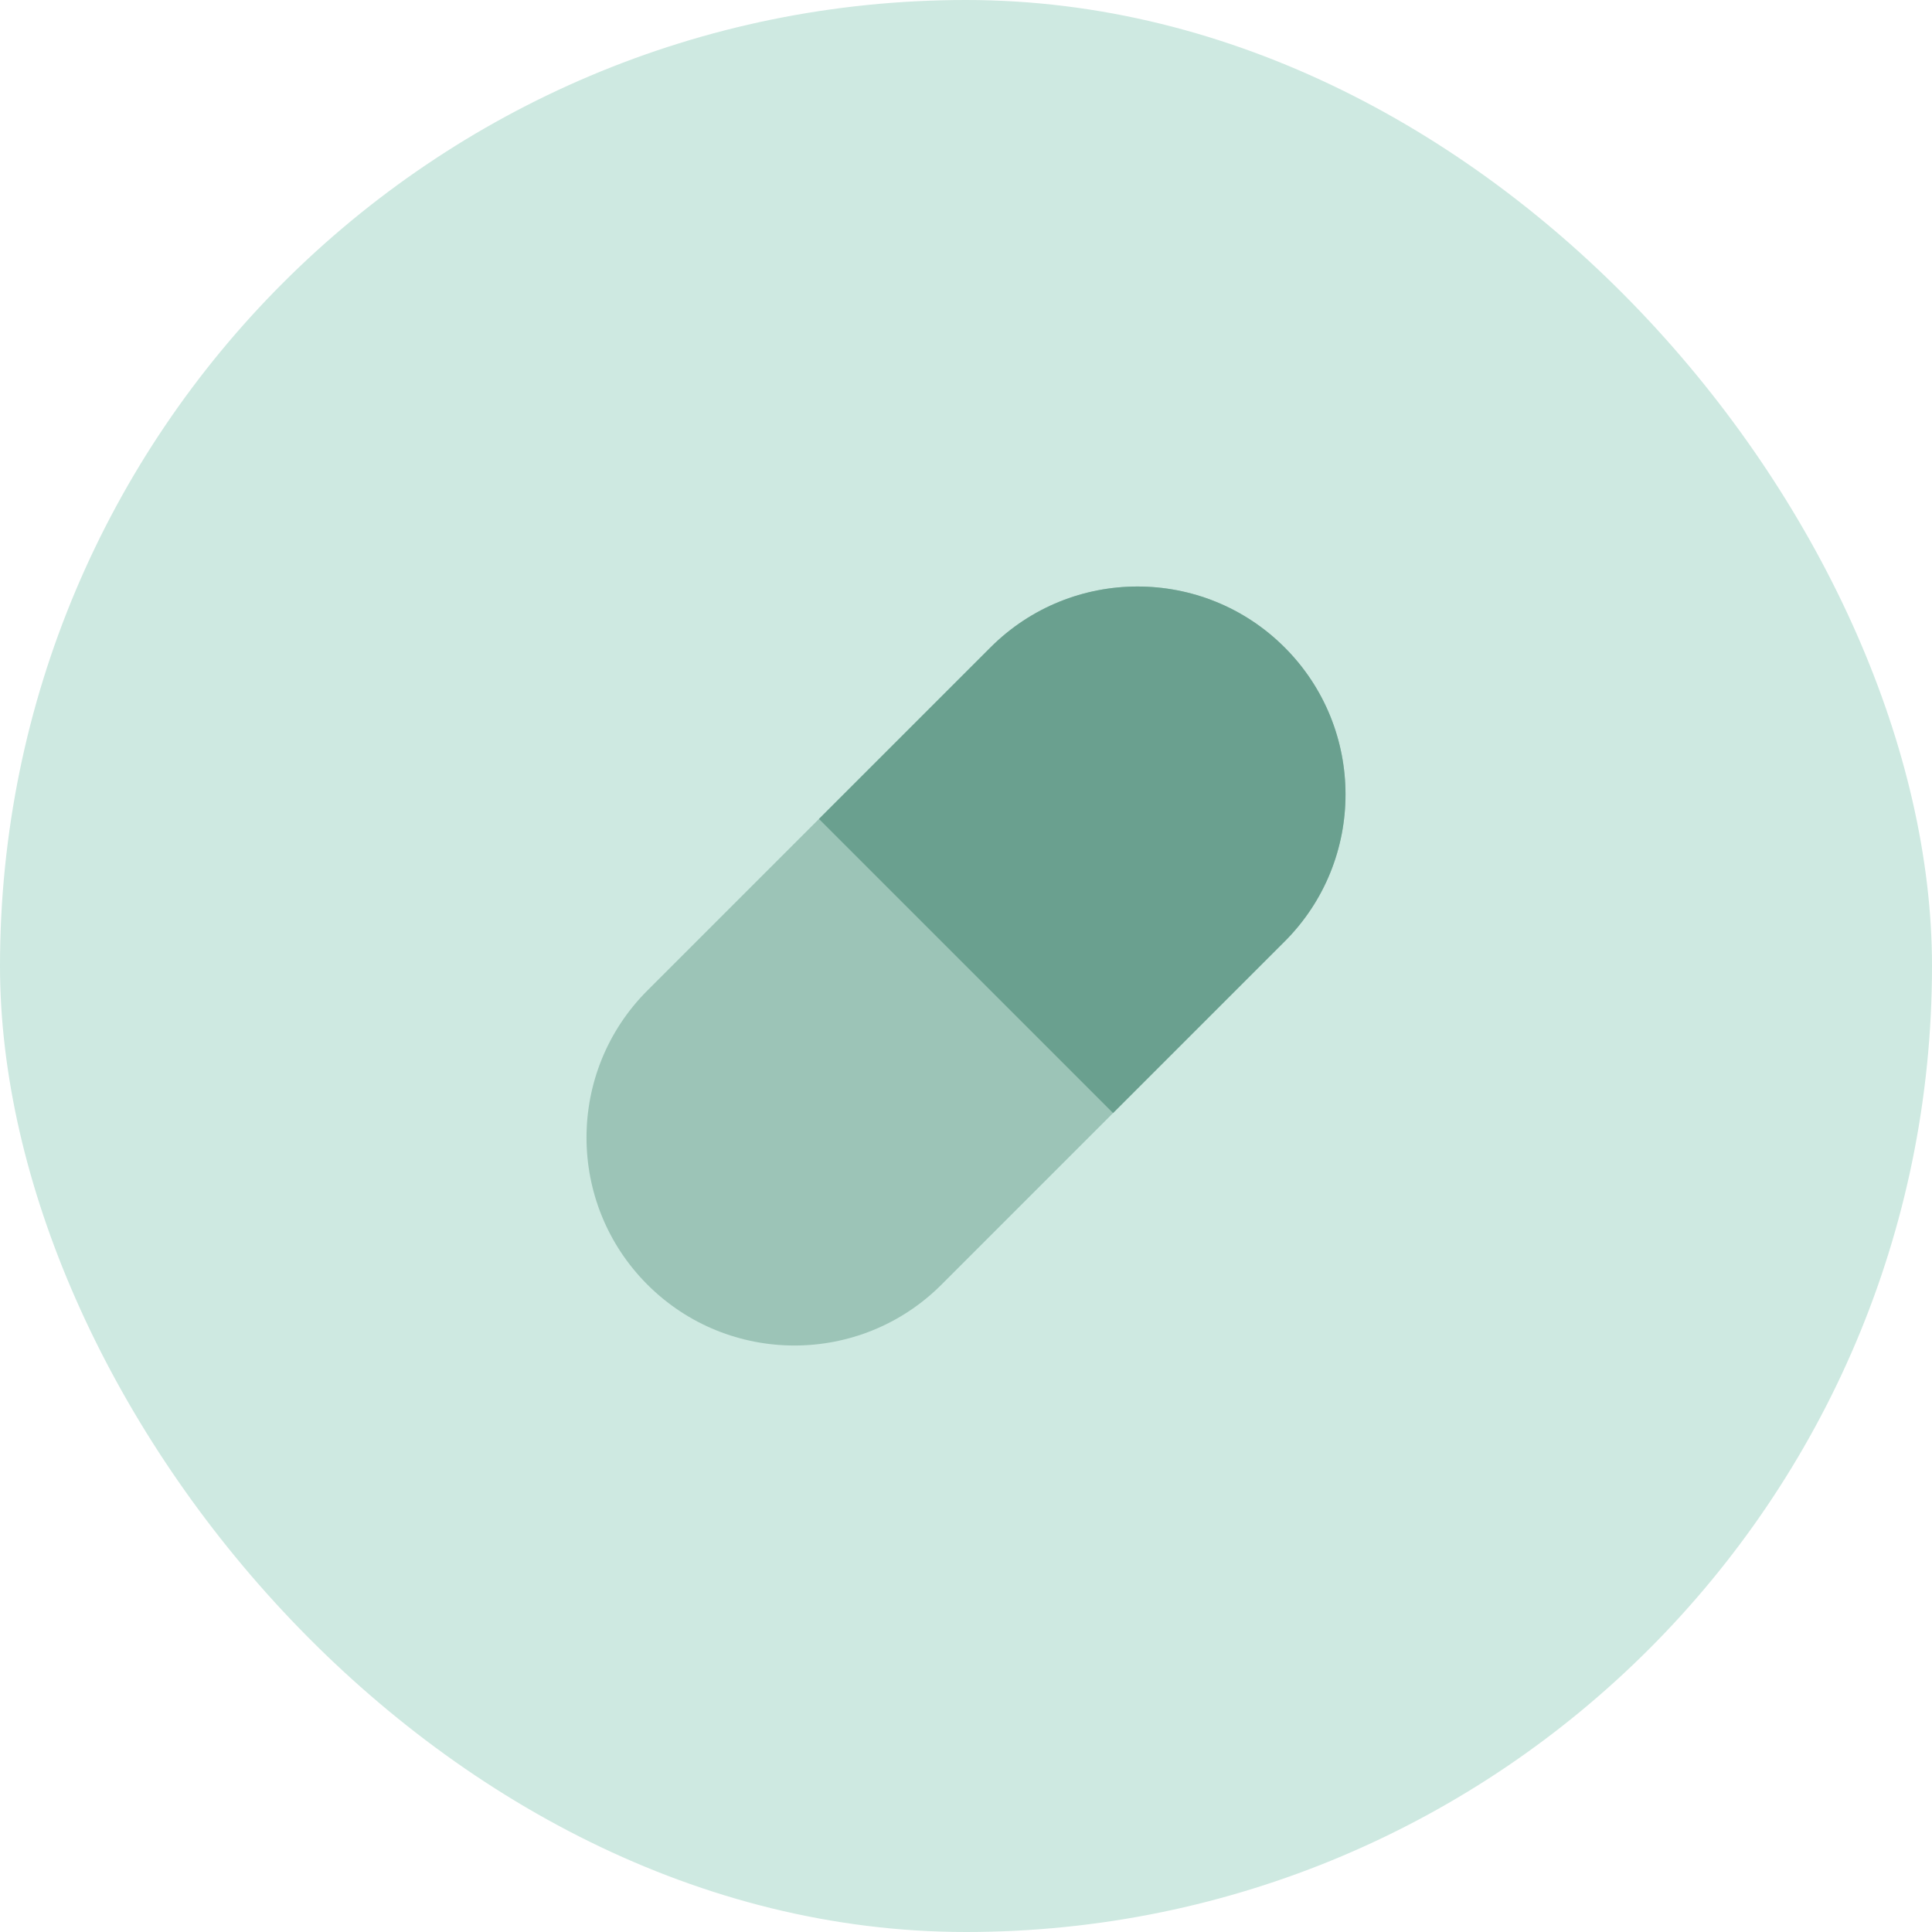<svg width="56" height="56" viewBox="0 0 56 56" fill="none" xmlns="http://www.w3.org/2000/svg">
<rect width="56" height="56" rx="28" fill="#CEE9E1"/>
<path opacity="0.5" d="M18.765 37.235C16.412 34.881 16.412 31.064 18.765 28.71L28.71 18.765C31.064 16.412 34.881 16.412 37.235 18.765C39.589 21.119 39.589 24.936 37.235 27.29L27.29 37.235C24.936 39.589 21.119 39.589 18.765 37.235Z" fill="#6AA08F"/>
<path d="M23.738 23.738L28.711 18.765C31.065 16.412 34.881 16.412 37.235 18.765C39.589 21.119 39.589 24.936 37.235 27.29L32.263 32.262L23.738 23.738Z" fill="#6AA08F"/>
</svg>
